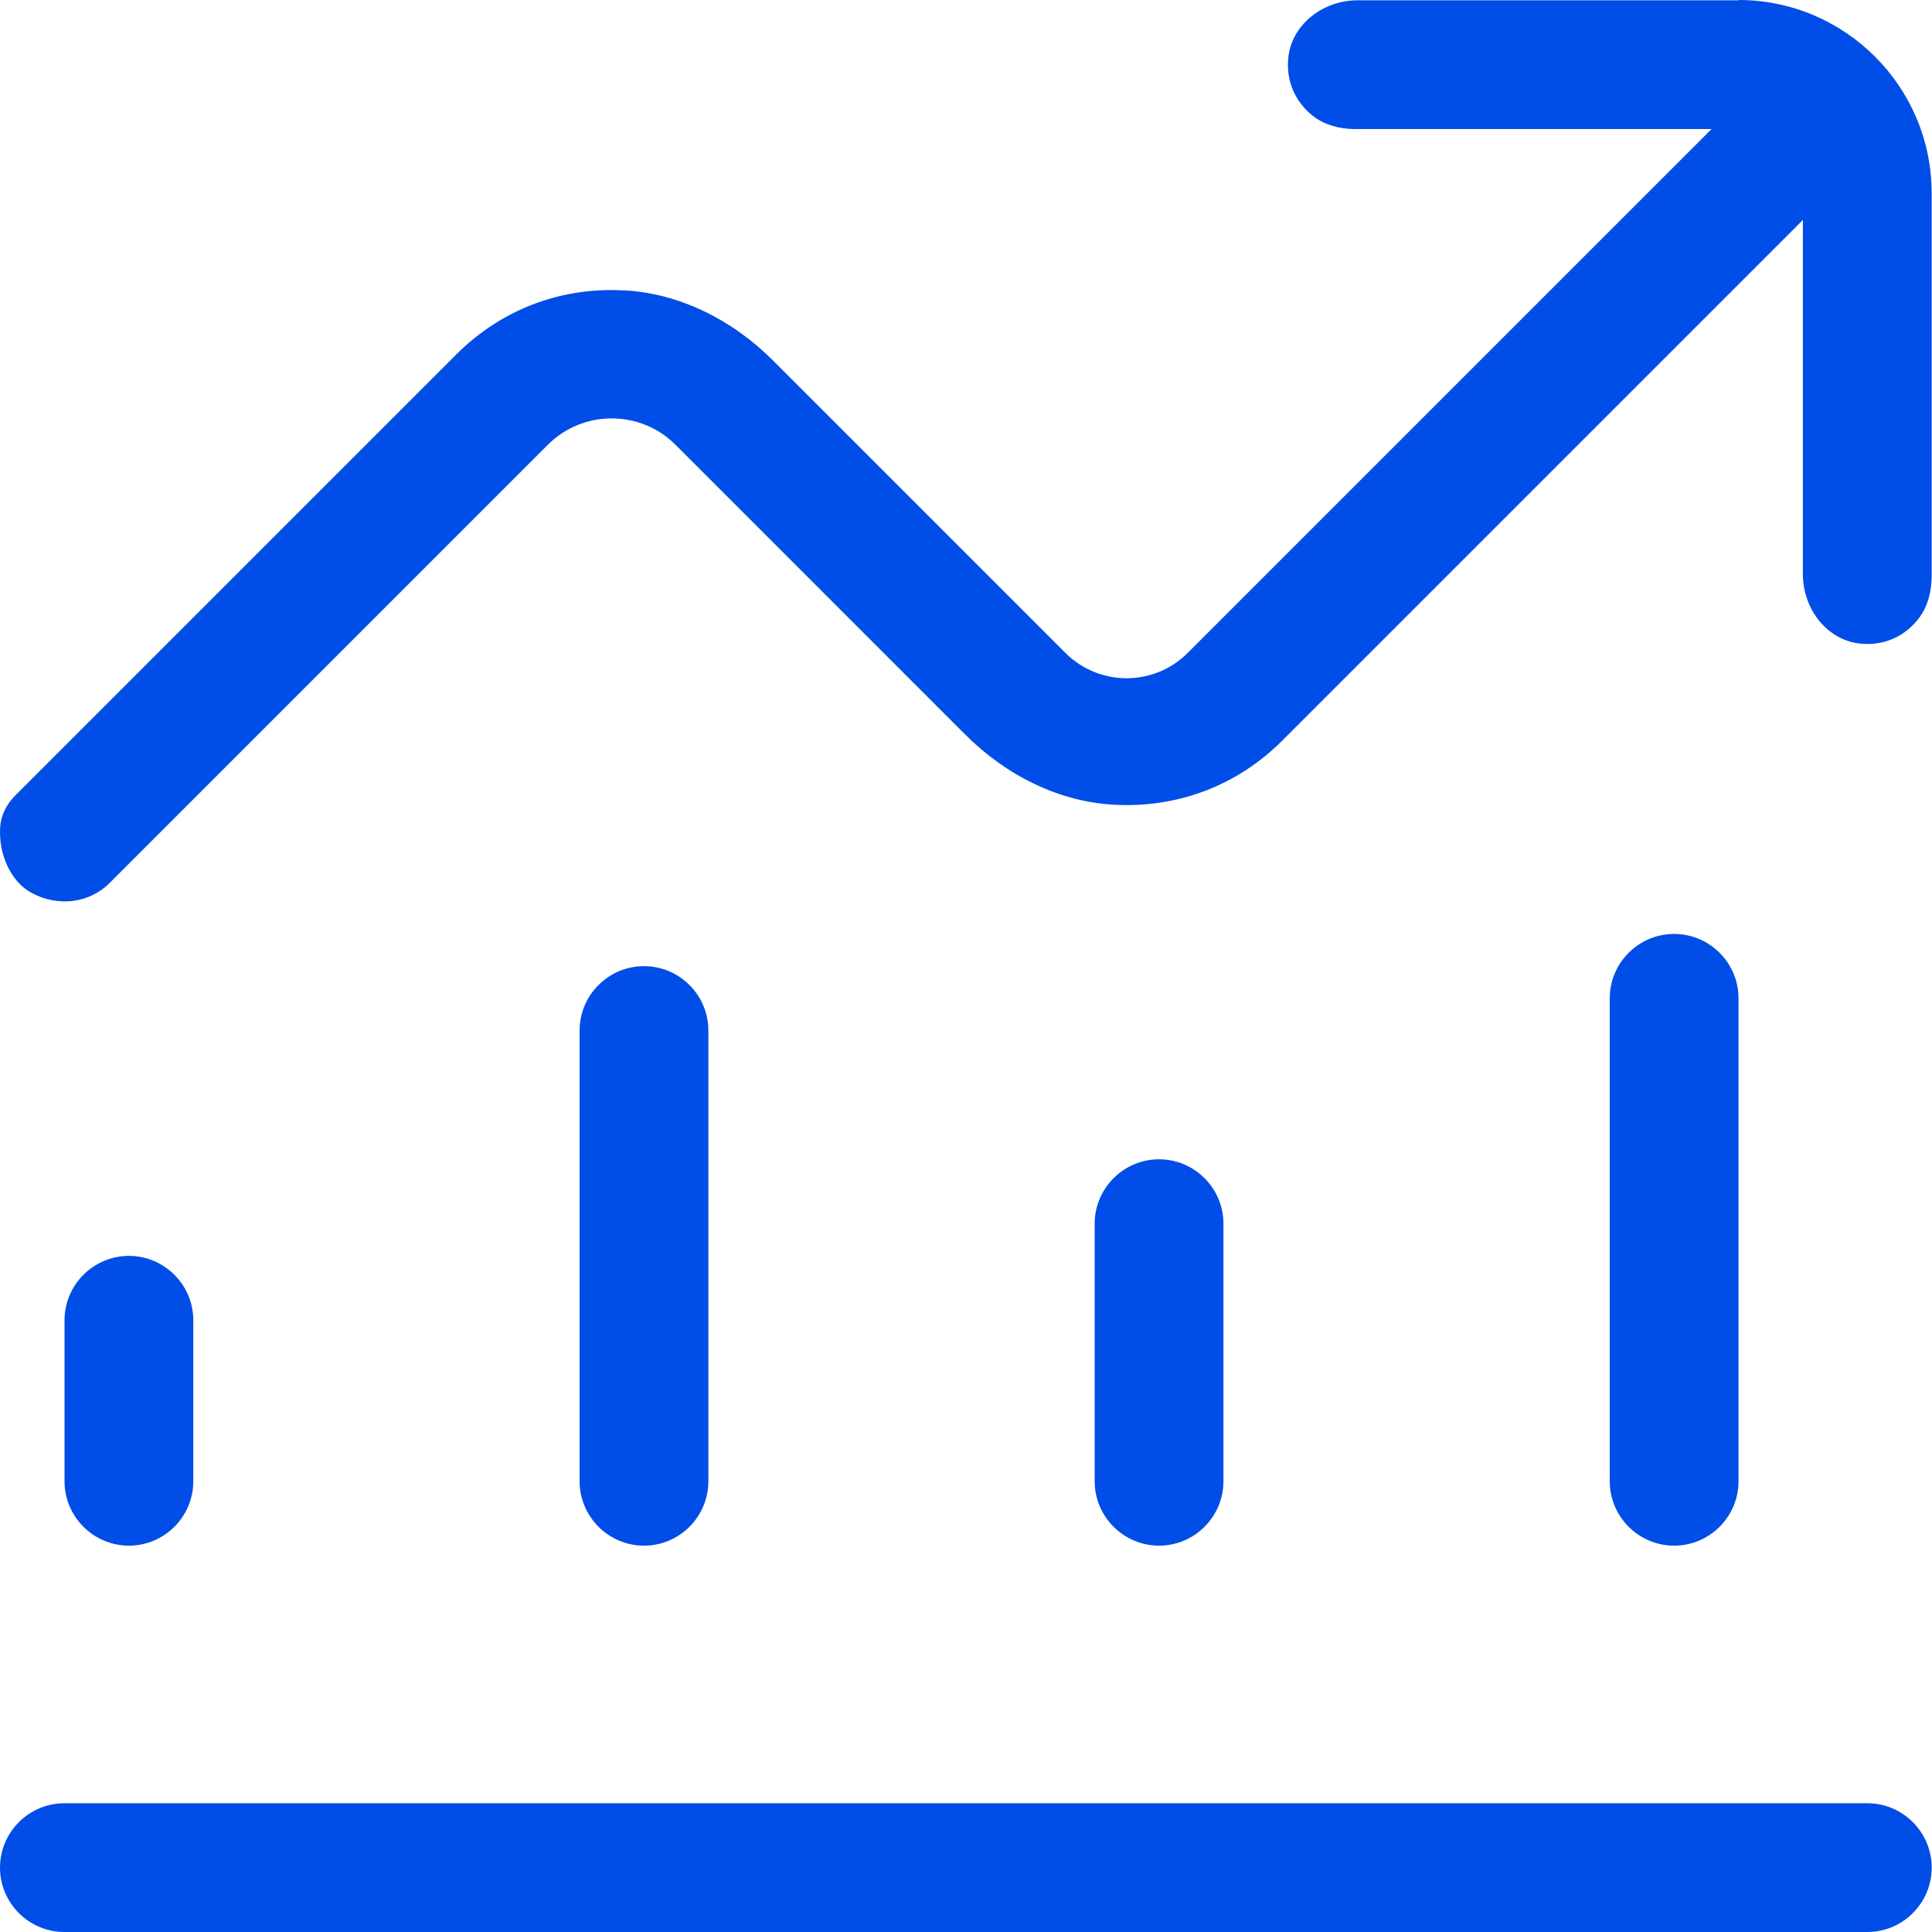 <svg width="40" height="40" viewBox="0 0 40 40" fill="none" xmlns="http://www.w3.org/2000/svg">
<path d="M4.002 30.668V27.335C4.002 26.601 3.403 26.002 2.669 26.002C1.935 26.002 1.336 26.601 1.336 27.335V30.668C1.336 31.402 1.935 32.001 2.669 32.001C3.403 32.001 4.002 31.402 4.002 30.668Z" fill="#004DE8"/>
<path d="M14.666 30.668V21.336C14.666 20.602 14.067 20.003 13.333 20.003C12.599 20.003 12 20.602 12 21.336V30.668C12 31.402 12.599 32.001 13.333 32.001C14.067 32.001 14.666 31.402 14.666 30.668Z" fill="#004DE8"/>
<path d="M25.33 30.668V25.335C25.33 24.601 24.732 24.002 23.997 24.002C23.263 24.002 22.664 24.601 22.664 25.335V30.668C22.664 31.402 23.263 32.001 23.997 32.001C24.732 32.001 25.33 31.402 25.33 30.668Z" fill="#004DE8"/>
<path d="M35.994 30.668V20.669C35.994 19.935 35.395 19.336 34.661 19.336C33.927 19.336 33.328 19.935 33.328 20.669V30.668C33.328 31.402 33.927 32.001 34.661 32.001C35.395 32.001 35.994 31.402 35.994 30.668Z" fill="#004DE8"/>
<path d="M35.996 0.006H28.112C27.365 0.006 26.732 0.532 26.672 1.206C26.625 1.68 26.818 2.12 27.198 2.412C27.417 2.578 27.719 2.672 28.052 2.672H35.436L24.591 13.517C23.891 14.217 22.758 14.217 22.058 13.517L16.007 7.466C15.139 6.599 14.054 6.081 12.955 6.013C12.856 6.013 12.754 6.005 12.661 6.005C11.442 6.005 10.315 6.471 9.448 7.338L0.316 16.47C0.129 16.657 0.022 16.884 0.004 17.115C-0.035 17.696 0.23 18.261 0.657 18.488C1.204 18.782 1.858 18.701 2.277 18.274L11.344 9.207C12.07 8.481 13.257 8.481 13.984 9.207L19.983 15.207C20.85 16.074 21.936 16.592 23.035 16.659C24.36 16.74 25.607 16.274 26.547 15.334L37.327 4.554V11.887C37.327 12.634 37.853 13.267 38.527 13.326C39.001 13.373 39.441 13.181 39.733 12.793C39.9 12.574 39.993 12.267 39.993 11.926V3.999C39.993 1.794 38.199 0 35.994 0L35.996 0.006Z" fill="#004DE8"/>
<path d="M38.661 37.334H1.333C0.599 37.334 0 37.933 0 38.667C0 39.401 0.599 40 1.333 40H38.661C39.395 40 39.994 39.401 39.994 38.667C39.994 37.933 39.395 37.334 38.661 37.334Z" fill="#004DE8"/>
</svg>
